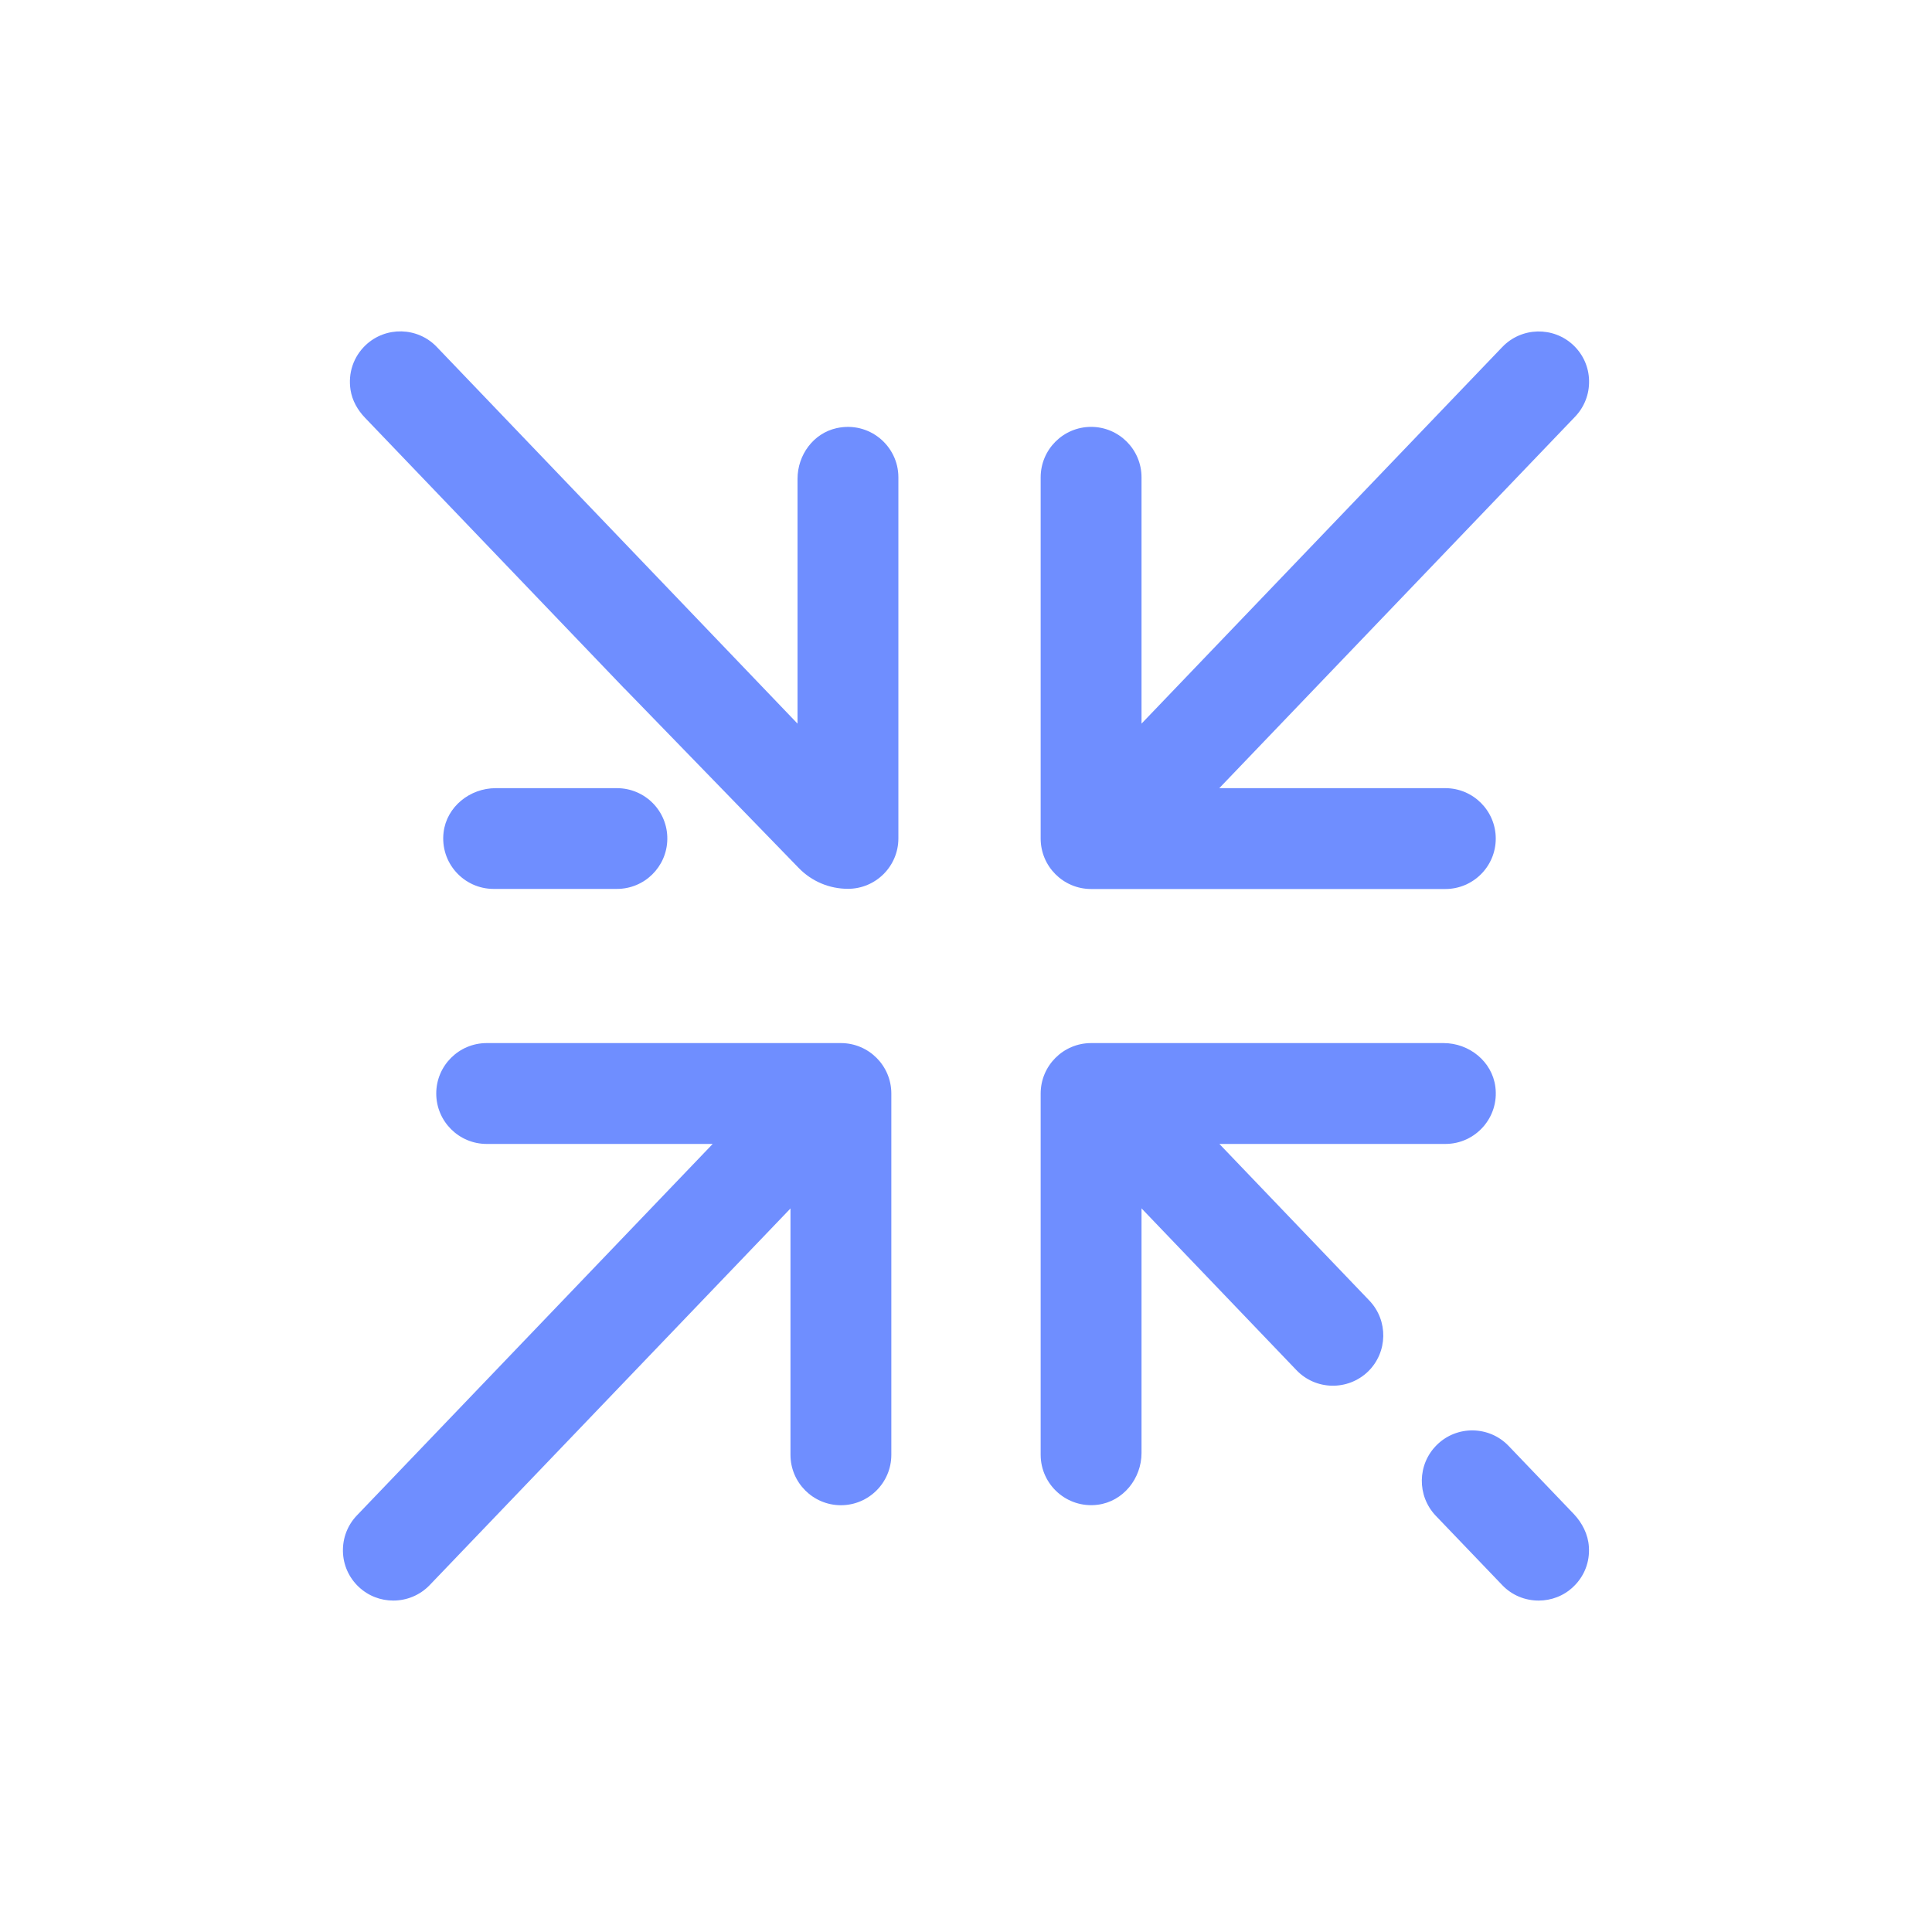 <?xml version="1.0" encoding="utf-8"?>
<!-- Generator: Adobe Illustrator 24.2.1, SVG Export Plug-In . SVG Version: 6.00 Build 0)  -->
<svg version="1.1" id="Layer_1" xmlns="http://www.w3.org/2000/svg" xmlns:xlink="http://www.w3.org/1999/xlink" x="0px" y="0px"
	 viewBox="0 0 200 200" fill="#6f8eff" style="enable-background:new 0 0 200 200;" xml:space="preserve">
<g>
	<path d="M87.05,107.98H50.38c-2.88,0-5.22,2.34-5.22,5.22c0,2.88,2.34,5.22,5.22,5.22h23.4l-36.83,38.45
		c-0.97,1.01-1.48,2.34-1.45,3.73c0.03,1.4,0.61,2.7,1.62,3.66c1.01,0.96,2.3,1.43,3.59,1.43c1.38,0,2.75-0.54,3.77-1.6l37.35-38.99
		v25.5c0,2.88,2.34,5.22,5.22,5.22c2.88,0,5.22-2.34,5.22-5.22v-37.4C92.27,110.32,89.93,107.98,87.05,107.98z"/>
	<path d="M164.5,39.4c-0.03-1.4-0.61-2.7-1.62-3.66c-2.08-1.97-5.38-1.89-7.36,0.18l-37.35,38.99v-25.5
		c0-2.88-2.34-5.22-5.22-5.22s-5.22,2.34-5.22,5.22v37.4c0,2.88,2.34,5.22,5.22,5.22h36.67c2.88,0,5.22-2.34,5.22-5.22
		s-2.34-5.22-5.22-5.22h-23.4l36.83-38.45C164.02,42.12,164.53,40.8,164.5,39.4z"/>
	<g>
		<path d="M63.86,81.59l-12.54,0c-2.68,0-5.08,1.92-5.4,4.57c-0.38,3.16,2.09,5.86,5.18,5.86h12.76
			c2.85,0,5.17-2.28,5.22-5.13v0C69.13,83.97,66.78,81.59,63.86,81.59z"/>
		<path d="M86.61,44.32c-2.41,0.53-4.05,2.78-4.05,5.25l0,25.34L45.21,35.91c-1.98-2.07-5.28-2.15-7.36-0.18
			c-1.25,1.19-1.84,2.88-1.56,4.65c0.17,1.08,0.73,2.07,1.49,2.86l26.88,28.06l0.01,0l18.02,18.56c1.34,1.38,3.17,2.15,5.09,2.15h0
			c2.88,0,5.22-2.34,5.22-5.22v-37.4C92.99,46.15,89.99,43.58,86.61,44.32z"/>
	</g>
	<g>
		<path d="M134.21,141.84l-16.04-16.75l0,25.32c0,2.65-1.9,5.02-4.53,5.36c-3.18,0.41-5.91-2.07-5.91-5.17v-37.4
			c0-2.88,2.34-5.22,5.22-5.22h36.49c2.65,0,5.02,1.9,5.36,4.53c0.41,3.18-2.07,5.91-5.17,5.91h-23.4l15.52,16.21
			c1.98,2.07,1.92,5.35-0.13,7.35l0,0C139.53,143.99,136.21,143.93,134.21,141.84z"/>
		<path d="M148.75,149.57c-2.04,2-2.09,5.27-0.12,7.34l6.88,7.18c1.02,1.07,2.39,1.6,3.77,1.6
			c1.29,0,2.59-0.47,3.59-1.43c1.13-1.07,1.72-2.56,1.61-4.14c-0.08-1.28-0.69-2.47-1.57-3.4l-6.75-7.05
			C154.16,147.59,150.82,147.53,148.75,149.57L148.75,149.57z"/>
	</g>
</g>
</svg>

